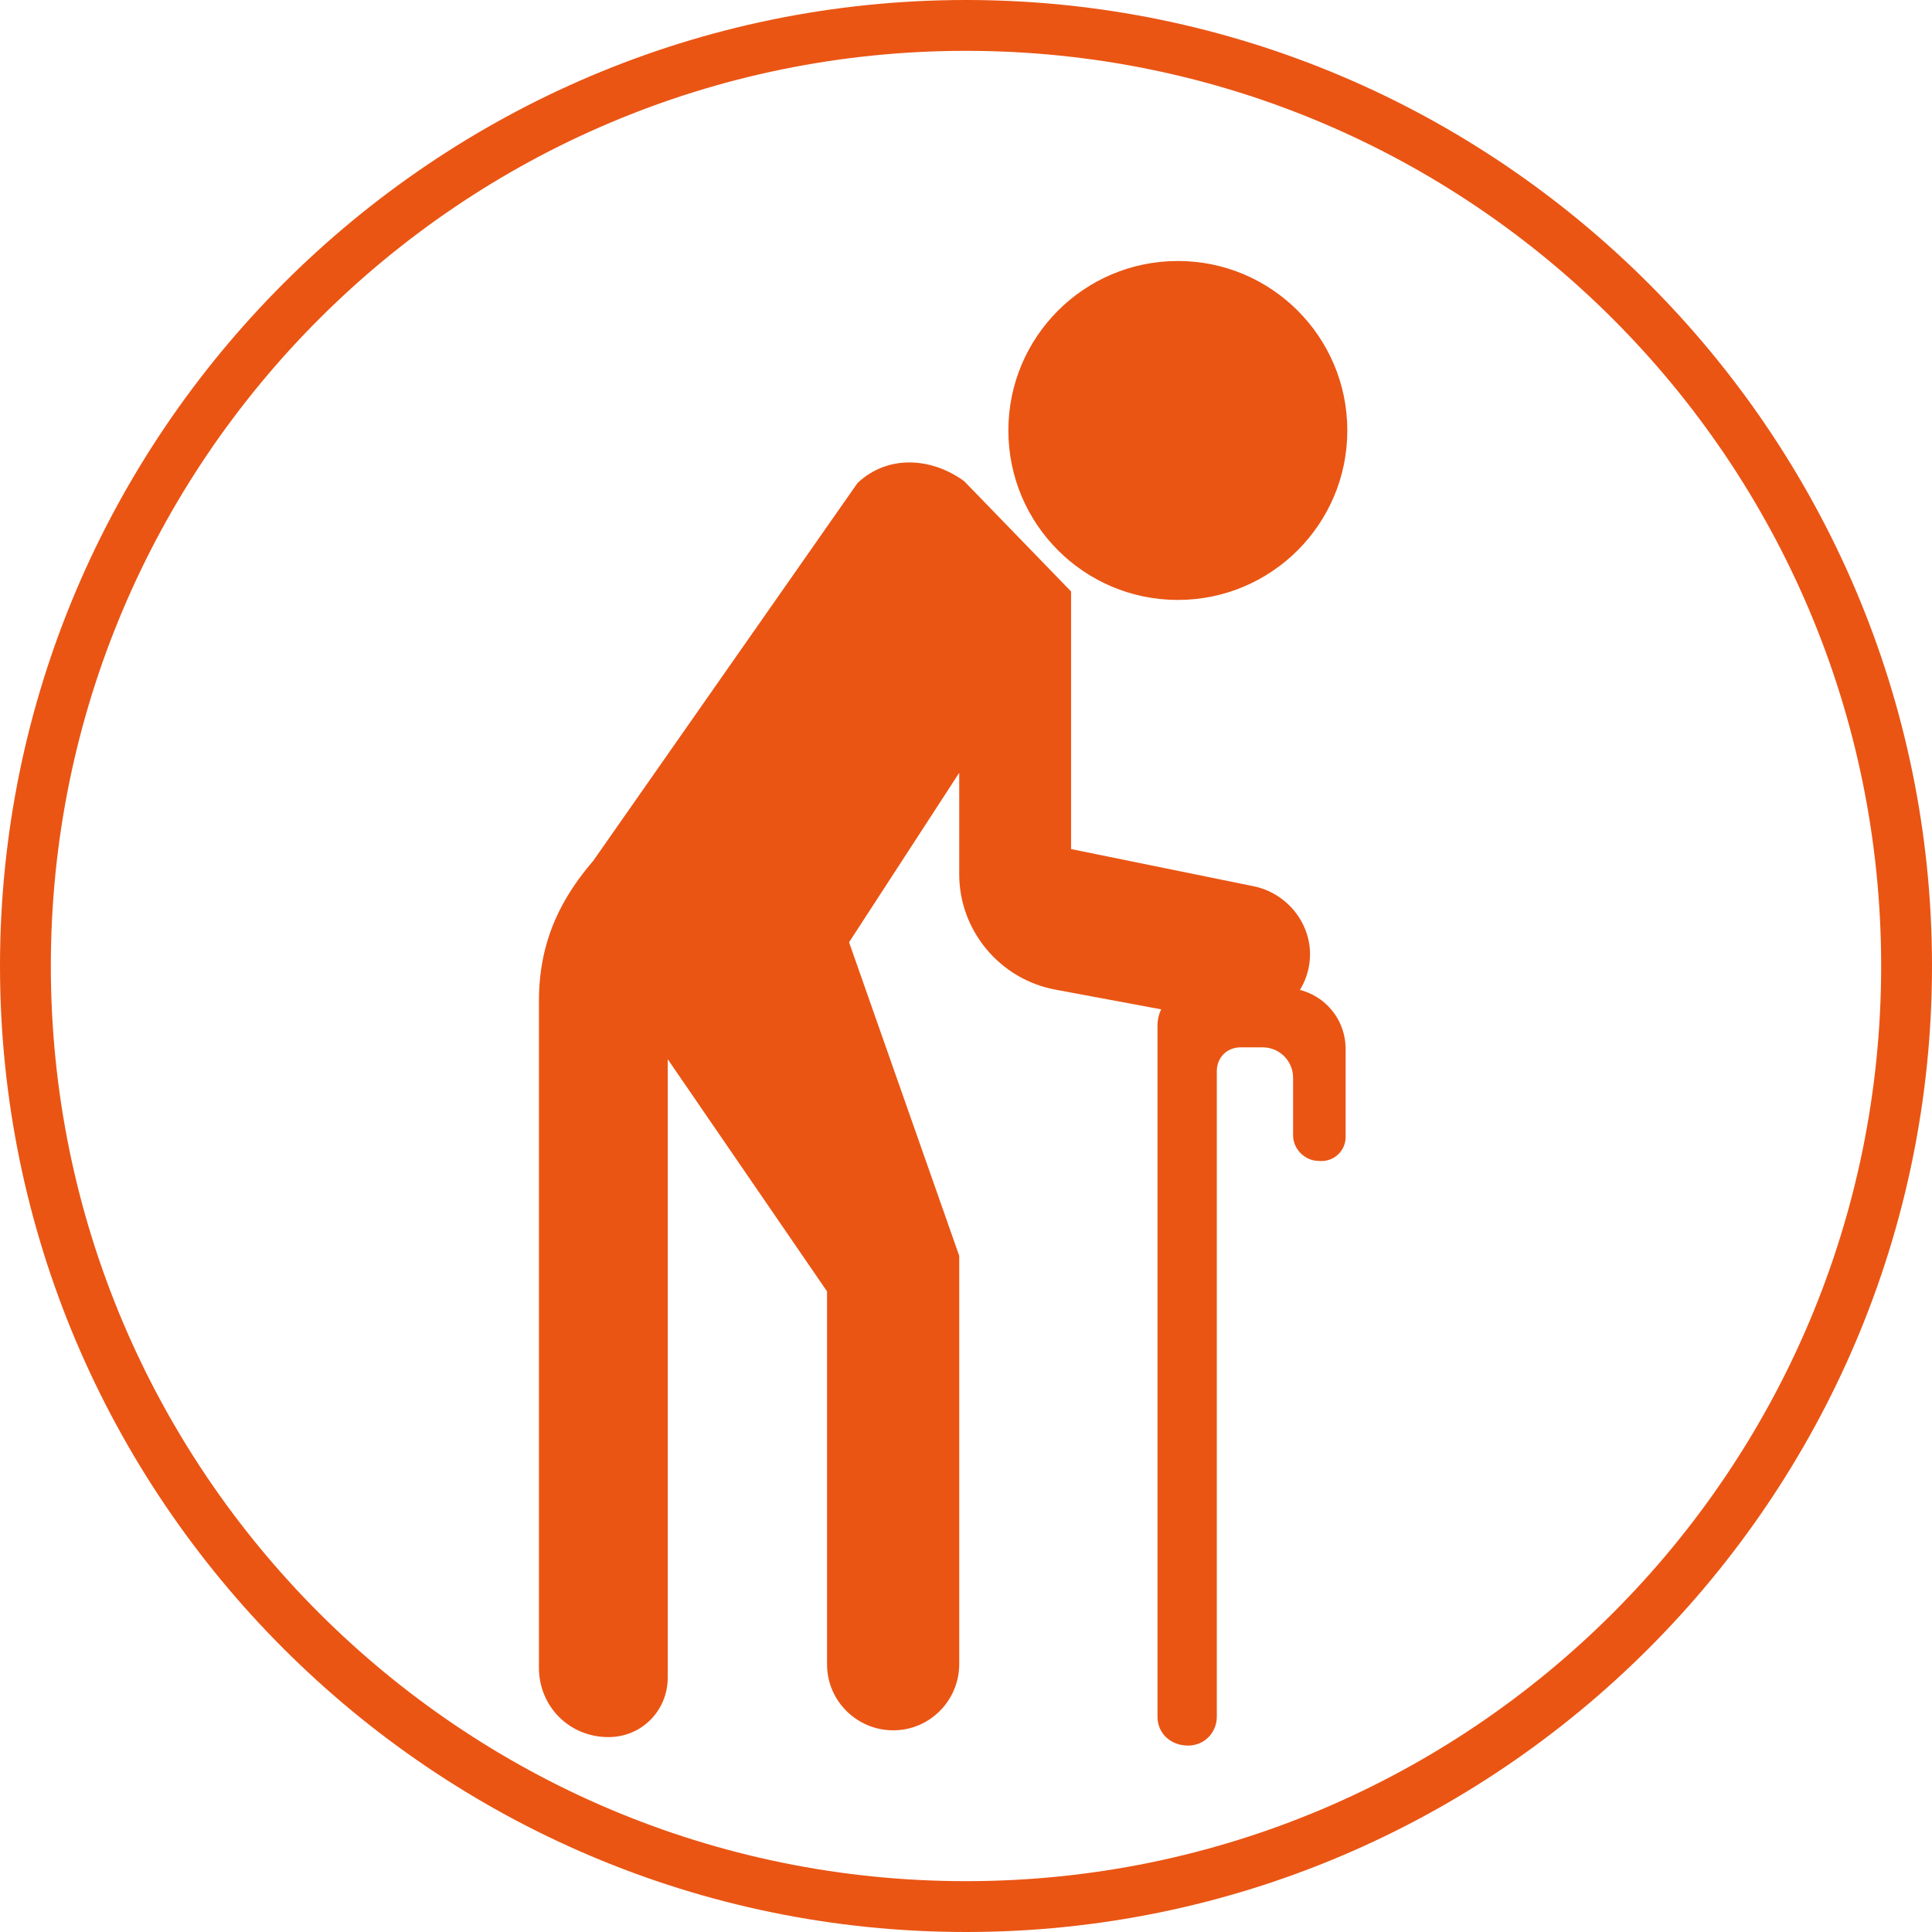 <svg version="1.1" id="圖層_1" xmlns="http://www.w3.org/2000/svg" x="0" y="0" viewBox="0 0 114 114" style="enable-background:new 0 0 114 114" xml:space="preserve"><style>.st0{fill:#ea5514}</style><circle class="st0" cx="69.5" cy="25.4" r="10"/><path class="st0" d="M63.2 34.9v15.2L74 52.3c1.9.4 3.3 2.1 3.3 4 0 2.5-2.3 4.5-4.8 4l-10.2-1.9c-3.3-.6-5.7-3.5-5.7-6.8v-6l-6.5 10 6.5 18.5v24.1c0 2.1-1.7 3.9-3.9 3.9-2.1 0-3.9-1.7-3.9-3.9v-22l-9.4-13.7V99c0 1.9-1.5 3.5-3.5 3.5-2.3 0-4.1-1.8-4.1-4.1V59.1c0-2.7.7-5.4 3.2-8.3l15.6-22.3c1.8-1.7 4.4-1.5 6.3-.1l6.3 6.5z"/><path class="st0" d="M79.4 67.1v-5.2c0-2-1.6-3.6-3.6-3.6h-5.3c-1.2 0-2.2 1-2.2 2.2v40.8c0 1 .8 1.7 1.8 1.7s1.7-.8 1.7-1.7V63.2c0-.8.6-1.4 1.4-1.4h1.3c1 0 1.8.8 1.8 1.8V67c0 .8.7 1.5 1.5 1.5.9.1 1.6-.6 1.6-1.4z"/><path class="st0" d="M57 3c29.8 0 54 24.2 54 54s-24.2 54-54 54S3 86.8 3 57 27.2 3 57 3m0-3C25.6 0 0 25.6 0 57s25.6 57 57 57 57-25.6 57-57S88.4 0 57 0z"/></svg>